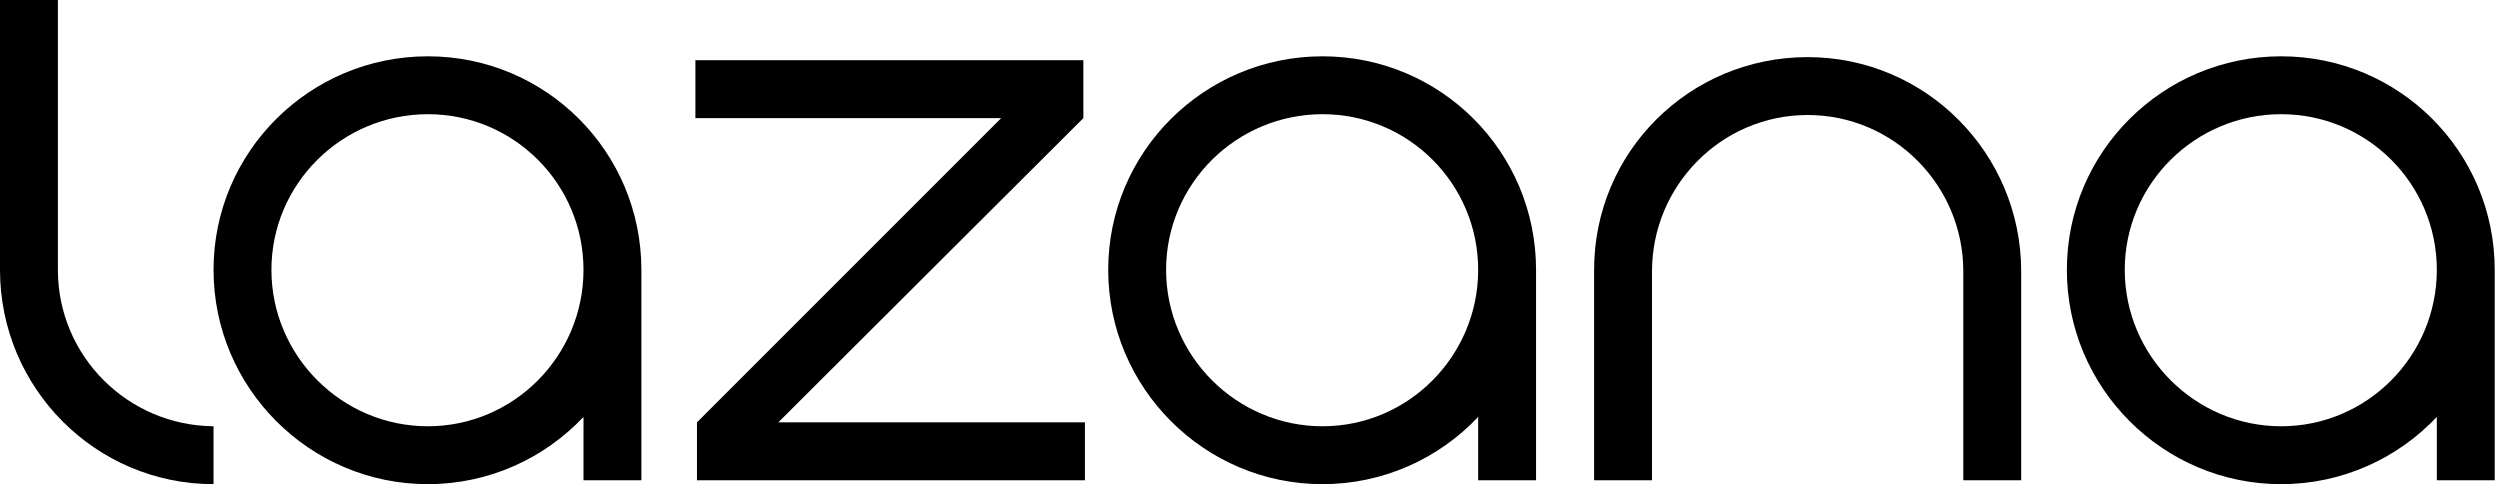 <svg width="284" height="55" viewBox="0 0 284 55" fill="none" xmlns="http://www.w3.org/2000/svg">
<path d="M1.52588e-05 0H6.576V30.655C6.576 40.427 14.486 48.337 24.258 48.424V55C10.841 55 1.52588e-05 44.072 1.52588e-05 30.655V0Z" fill="black"/>
<path d="M72.861 54.555H66.285V47.361C61.842 52.07 55.532 55 48.603 55C35.185 55 24.258 44.073 24.258 30.655C24.258 17.237 35.185 6.397 48.603 6.397C62.021 6.397 72.861 17.237 72.861 30.655V54.555ZM66.285 30.655C66.285 20.883 58.375 12.973 48.603 12.973C38.831 12.973 30.834 20.883 30.834 30.655C30.834 40.427 38.831 48.424 48.603 48.424C58.375 48.424 66.285 40.427 66.285 30.655Z" fill="black"/>
<path d="M123.07 13.418L88.416 47.979H123.248V54.555H79.176V47.979L113.738 13.418H78.997V6.842H123.07V13.418Z" fill="black"/>
<path d="M174.496 54.555H167.92V47.361C163.477 52.07 157.167 55 150.238 55C136.821 55 125.893 44.073 125.893 30.655C125.893 17.237 136.821 6.397 150.238 6.397C163.656 6.397 174.496 17.237 174.496 30.655V54.555ZM167.92 30.655C167.92 20.883 160.01 12.973 150.238 12.973C140.466 12.973 132.469 20.883 132.469 30.655C132.469 40.427 140.466 48.424 150.238 48.424C160.01 48.424 167.92 40.427 167.92 30.655Z" fill="black"/>
<path d="M229.607 54.555H223.032V30.834C223.032 21.062 215.126 13.065 205.349 13.065C195.573 13.065 187.667 21.062 187.667 30.834V54.555H181.091V30.655C181.091 17.237 191.932 6.489 205.349 6.489C218.767 6.489 229.607 17.416 229.607 30.834V54.555Z" fill="black"/>
<path d="M283.399 54.555H276.823V47.361C272.379 52.07 266.07 55 259.141 55C245.723 55 234.796 44.073 234.796 30.655C234.796 17.237 245.723 6.397 259.141 6.397C272.558 6.397 283.399 17.237 283.399 30.655V54.555ZM276.823 30.655C276.823 20.883 268.913 12.973 259.141 12.973C249.369 12.973 241.372 20.883 241.372 30.655C241.372 40.427 249.369 48.424 259.141 48.424C268.913 48.424 276.823 40.427 276.823 30.655Z" fill="black"/>
</svg>
